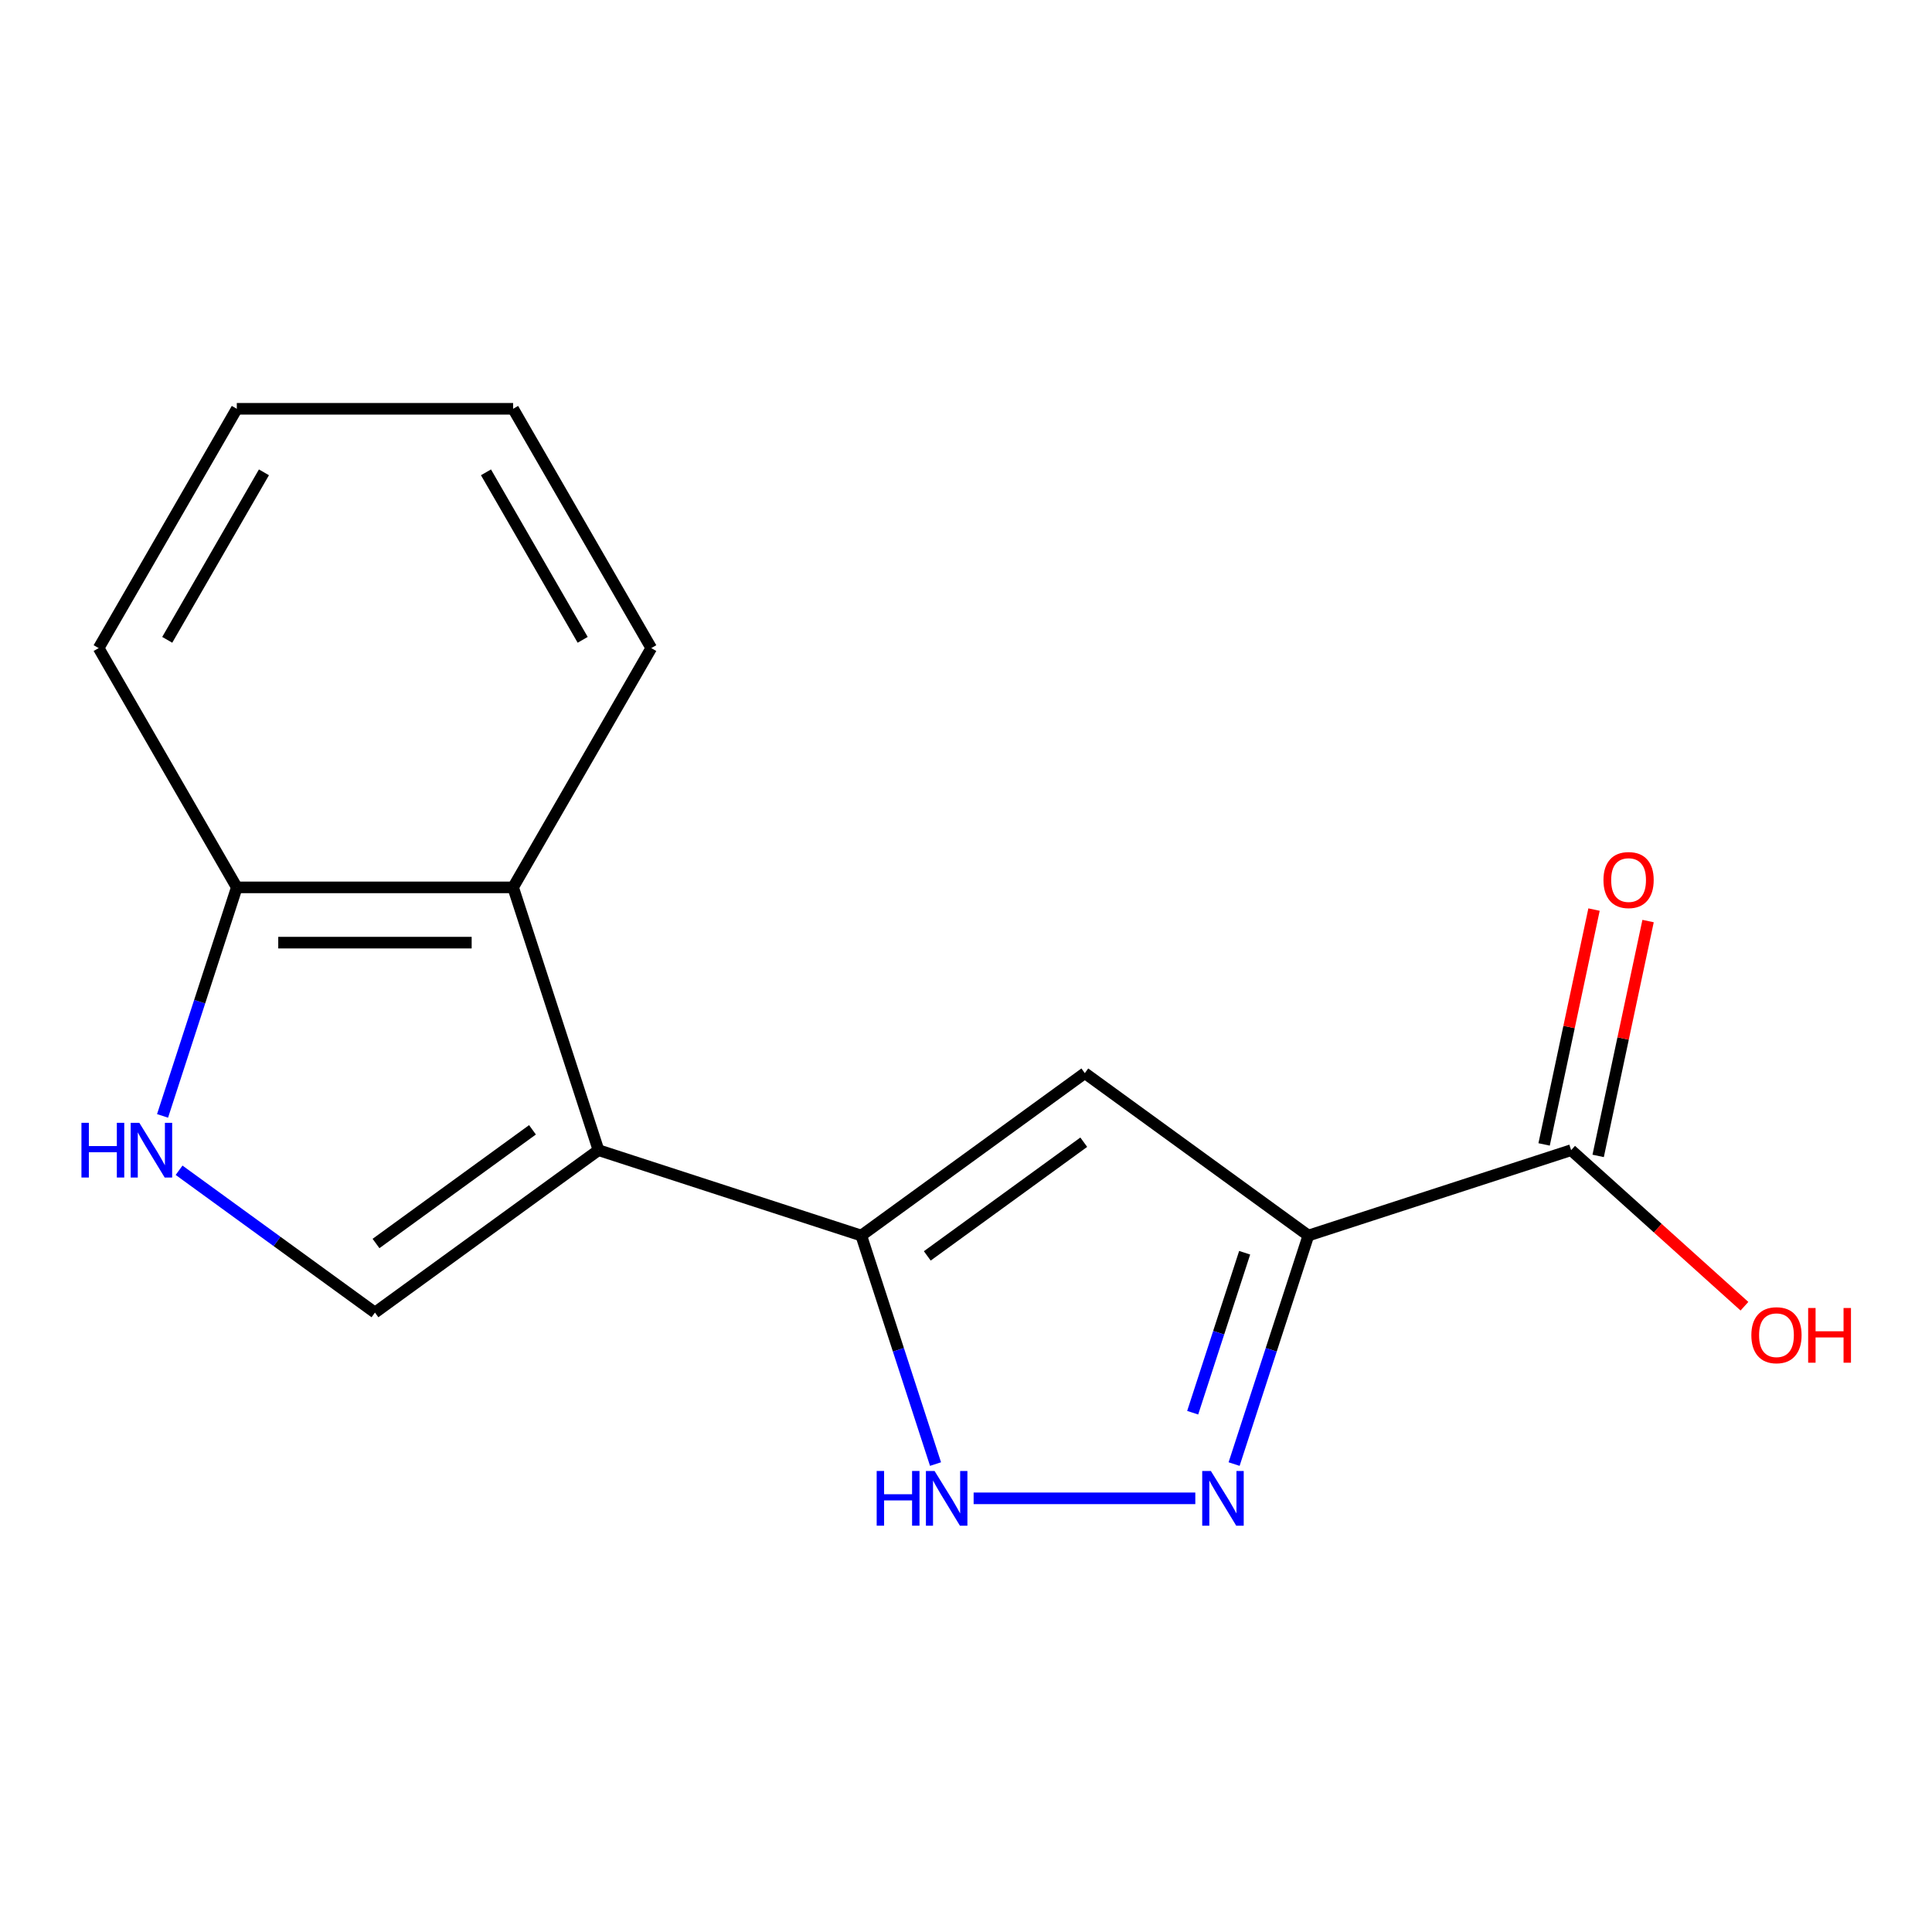 <?xml version='1.0' encoding='iso-8859-1'?>
<svg version='1.1' baseProfile='full'
              xmlns='http://www.w3.org/2000/svg'
                      xmlns:rdkit='http://www.rdkit.org/xml'
                      xmlns:xlink='http://www.w3.org/1999/xlink'
                  xml:space='preserve'
width='1000px' height='1000px' viewBox='0 0 1000 1000'>
<!-- END OF HEADER -->
<rect style='opacity:1.0;fill:#FFFFFF;stroke:none' width='1000' height='1000' x='0' y='0'> </rect>
<path class='bond-1' d='M 309.779,595.324 L 445.796,639.518' style='fill:none;fill-rule:evenodd;stroke:#000000;stroke-width:6px;stroke-linecap:butt;stroke-linejoin:miter;stroke-opacity:1' />
<path class='bond-5' d='M 309.779,595.324 L 194.077,679.386' style='fill:none;fill-rule:evenodd;stroke:#000000;stroke-width:6px;stroke-linecap:butt;stroke-linejoin:miter;stroke-opacity:1' />
<path class='bond-5' d='M 275.611,584.792 L 194.62,643.636' style='fill:none;fill-rule:evenodd;stroke:#000000;stroke-width:6px;stroke-linecap:butt;stroke-linejoin:miter;stroke-opacity:1' />
<path class='bond-7' d='M 309.779,595.324 L 265.585,459.307' style='fill:none;fill-rule:evenodd;stroke:#000000;stroke-width:6px;stroke-linecap:butt;stroke-linejoin:miter;stroke-opacity:1' />
<path class='bond-0' d='M 677.201,639.518 L 561.498,555.455' style='fill:none;fill-rule:evenodd;stroke:#000000;stroke-width:6px;stroke-linecap:butt;stroke-linejoin:miter;stroke-opacity:1' />
<path class='bond-8' d='M 677.201,639.518 L 813.217,595.324' style='fill:none;fill-rule:evenodd;stroke:#000000;stroke-width:6px;stroke-linecap:butt;stroke-linejoin:miter;stroke-opacity:1' />
<path class='bond-17' d='M 677.201,639.518 L 657.985,698.659' style='fill:none;fill-rule:evenodd;stroke:#000000;stroke-width:6px;stroke-linecap:butt;stroke-linejoin:miter;stroke-opacity:1' />
<path class='bond-17' d='M 657.985,698.659 L 638.769,757.799' style='fill:none;fill-rule:evenodd;stroke:#0000FF;stroke-width:6px;stroke-linecap:butt;stroke-linejoin:miter;stroke-opacity:1' />
<path class='bond-17' d='M 644.233,648.421 L 630.782,689.82' style='fill:none;fill-rule:evenodd;stroke:#000000;stroke-width:6px;stroke-linecap:butt;stroke-linejoin:miter;stroke-opacity:1' />
<path class='bond-17' d='M 630.782,689.82 L 617.33,731.218' style='fill:none;fill-rule:evenodd;stroke:#0000FF;stroke-width:6px;stroke-linecap:butt;stroke-linejoin:miter;stroke-opacity:1' />
<path class='bond-3' d='M 445.796,639.518 L 561.498,555.455' style='fill:none;fill-rule:evenodd;stroke:#000000;stroke-width:6px;stroke-linecap:butt;stroke-linejoin:miter;stroke-opacity:1' />
<path class='bond-3' d='M 479.964,650.049 L 560.955,591.205' style='fill:none;fill-rule:evenodd;stroke:#000000;stroke-width:6px;stroke-linecap:butt;stroke-linejoin:miter;stroke-opacity:1' />
<path class='bond-4' d='M 445.796,639.518 L 465.012,698.659' style='fill:none;fill-rule:evenodd;stroke:#000000;stroke-width:6px;stroke-linecap:butt;stroke-linejoin:miter;stroke-opacity:1' />
<path class='bond-4' d='M 465.012,698.659 L 484.228,757.799' style='fill:none;fill-rule:evenodd;stroke:#0000FF;stroke-width:6px;stroke-linecap:butt;stroke-linejoin:miter;stroke-opacity:1' />
<path class='bond-2' d='M 618.691,775.534 L 503.948,775.534' style='fill:none;fill-rule:evenodd;stroke:#0000FF;stroke-width:6px;stroke-linecap:butt;stroke-linejoin:miter;stroke-opacity:1' />
<path class='bond-6' d='M 194.077,679.386 L 143.383,642.555' style='fill:none;fill-rule:evenodd;stroke:#000000;stroke-width:6px;stroke-linecap:butt;stroke-linejoin:miter;stroke-opacity:1' />
<path class='bond-6' d='M 143.383,642.555 L 92.69,605.724' style='fill:none;fill-rule:evenodd;stroke:#0000FF;stroke-width:6px;stroke-linecap:butt;stroke-linejoin:miter;stroke-opacity:1' />
<path class='bond-16' d='M 84.137,577.588 L 103.353,518.448' style='fill:none;fill-rule:evenodd;stroke:#0000FF;stroke-width:6px;stroke-linecap:butt;stroke-linejoin:miter;stroke-opacity:1' />
<path class='bond-16' d='M 103.353,518.448 L 122.569,459.307' style='fill:none;fill-rule:evenodd;stroke:#000000;stroke-width:6px;stroke-linecap:butt;stroke-linejoin:miter;stroke-opacity:1' />
<path class='bond-9' d='M 265.585,459.307 L 122.569,459.307' style='fill:none;fill-rule:evenodd;stroke:#000000;stroke-width:6px;stroke-linecap:butt;stroke-linejoin:miter;stroke-opacity:1' />
<path class='bond-9' d='M 244.132,487.91 L 144.021,487.91' style='fill:none;fill-rule:evenodd;stroke:#000000;stroke-width:6px;stroke-linecap:butt;stroke-linejoin:miter;stroke-opacity:1' />
<path class='bond-12' d='M 265.585,459.307 L 337.093,335.451' style='fill:none;fill-rule:evenodd;stroke:#000000;stroke-width:6px;stroke-linecap:butt;stroke-linejoin:miter;stroke-opacity:1' />
<path class='bond-10' d='M 827.206,598.297 L 840.125,537.519' style='fill:none;fill-rule:evenodd;stroke:#000000;stroke-width:6px;stroke-linecap:butt;stroke-linejoin:miter;stroke-opacity:1' />
<path class='bond-10' d='M 840.125,537.519 L 853.044,476.741' style='fill:none;fill-rule:evenodd;stroke:#FF0000;stroke-width:6px;stroke-linecap:butt;stroke-linejoin:miter;stroke-opacity:1' />
<path class='bond-10' d='M 799.228,592.35 L 812.147,531.572' style='fill:none;fill-rule:evenodd;stroke:#000000;stroke-width:6px;stroke-linecap:butt;stroke-linejoin:miter;stroke-opacity:1' />
<path class='bond-10' d='M 812.147,531.572 L 825.066,470.795' style='fill:none;fill-rule:evenodd;stroke:#FF0000;stroke-width:6px;stroke-linecap:butt;stroke-linejoin:miter;stroke-opacity:1' />
<path class='bond-11' d='M 813.217,595.324 L 858.07,635.71' style='fill:none;fill-rule:evenodd;stroke:#000000;stroke-width:6px;stroke-linecap:butt;stroke-linejoin:miter;stroke-opacity:1' />
<path class='bond-11' d='M 858.07,635.71 L 902.924,676.096' style='fill:none;fill-rule:evenodd;stroke:#FF0000;stroke-width:6px;stroke-linecap:butt;stroke-linejoin:miter;stroke-opacity:1' />
<path class='bond-13' d='M 122.569,459.307 L 51.06,335.451' style='fill:none;fill-rule:evenodd;stroke:#000000;stroke-width:6px;stroke-linecap:butt;stroke-linejoin:miter;stroke-opacity:1' />
<path class='bond-14' d='M 337.093,335.451 L 265.585,211.596' style='fill:none;fill-rule:evenodd;stroke:#000000;stroke-width:6px;stroke-linecap:butt;stroke-linejoin:miter;stroke-opacity:1' />
<path class='bond-14' d='M 301.596,331.175 L 251.54,244.476' style='fill:none;fill-rule:evenodd;stroke:#000000;stroke-width:6px;stroke-linecap:butt;stroke-linejoin:miter;stroke-opacity:1' />
<path class='bond-18' d='M 51.06,335.451 L 122.569,211.596' style='fill:none;fill-rule:evenodd;stroke:#000000;stroke-width:6px;stroke-linecap:butt;stroke-linejoin:miter;stroke-opacity:1' />
<path class='bond-18' d='M 86.558,331.175 L 136.614,244.476' style='fill:none;fill-rule:evenodd;stroke:#000000;stroke-width:6px;stroke-linecap:butt;stroke-linejoin:miter;stroke-opacity:1' />
<path class='bond-15' d='M 265.585,211.596 L 122.569,211.596' style='fill:none;fill-rule:evenodd;stroke:#000000;stroke-width:6px;stroke-linecap:butt;stroke-linejoin:miter;stroke-opacity:1' />
<path  class='atom-3' d='M 626.746 761.374
L 636.026 776.374
Q 636.946 777.854, 638.426 780.534
Q 639.906 783.214, 639.986 783.374
L 639.986 761.374
L 643.746 761.374
L 643.746 789.694
L 639.866 789.694
L 629.906 773.294
Q 628.746 771.374, 627.506 769.174
Q 626.306 766.974, 625.946 766.294
L 625.946 789.694
L 622.266 789.694
L 622.266 761.374
L 626.746 761.374
' fill='#0000FF'/>
<path  class='atom-5' d='M 453.77 761.374
L 457.61 761.374
L 457.61 773.414
L 472.09 773.414
L 472.09 761.374
L 475.93 761.374
L 475.93 789.694
L 472.09 789.694
L 472.09 776.614
L 457.61 776.614
L 457.61 789.694
L 453.77 789.694
L 453.77 761.374
' fill='#0000FF'/>
<path  class='atom-5' d='M 483.73 761.374
L 493.01 776.374
Q 493.93 777.854, 495.41 780.534
Q 496.89 783.214, 496.97 783.374
L 496.97 761.374
L 500.73 761.374
L 500.73 789.694
L 496.85 789.694
L 486.89 773.294
Q 485.73 771.374, 484.49 769.174
Q 483.29 766.974, 482.93 766.294
L 482.93 789.694
L 479.25 789.694
L 479.25 761.374
L 483.73 761.374
' fill='#0000FF'/>
<path  class='atom-7' d='M 42.154 581.164
L 45.994 581.164
L 45.994 593.204
L 60.474 593.204
L 60.474 581.164
L 64.314 581.164
L 64.314 609.484
L 60.474 609.484
L 60.474 596.404
L 45.994 596.404
L 45.994 609.484
L 42.154 609.484
L 42.154 581.164
' fill='#0000FF'/>
<path  class='atom-7' d='M 72.114 581.164
L 81.394 596.164
Q 82.314 597.644, 83.794 600.324
Q 85.274 603.004, 85.354 603.164
L 85.354 581.164
L 89.114 581.164
L 89.114 609.484
L 85.234 609.484
L 75.274 593.084
Q 74.114 591.164, 72.874 588.964
Q 71.674 586.764, 71.314 586.084
L 71.314 609.484
L 67.634 609.484
L 67.634 581.164
L 72.114 581.164
' fill='#0000FF'/>
<path  class='atom-11' d='M 829.952 455.513
Q 829.952 448.713, 833.312 444.913
Q 836.672 441.113, 842.952 441.113
Q 849.232 441.113, 852.592 444.913
Q 855.952 448.713, 855.952 455.513
Q 855.952 462.393, 852.552 466.313
Q 849.152 470.193, 842.952 470.193
Q 836.712 470.193, 833.312 466.313
Q 829.952 462.433, 829.952 455.513
M 842.952 466.993
Q 847.272 466.993, 849.592 464.113
Q 851.952 461.193, 851.952 455.513
Q 851.952 449.953, 849.592 447.153
Q 847.272 444.313, 842.952 444.313
Q 838.632 444.313, 836.272 447.113
Q 833.952 449.913, 833.952 455.513
Q 833.952 461.233, 836.272 464.113
Q 838.632 466.993, 842.952 466.993
' fill='#FF0000'/>
<path  class='atom-12' d='M 906.499 691.1
Q 906.499 684.3, 909.859 680.5
Q 913.219 676.7, 919.499 676.7
Q 925.779 676.7, 929.139 680.5
Q 932.499 684.3, 932.499 691.1
Q 932.499 697.98, 929.099 701.9
Q 925.699 705.78, 919.499 705.78
Q 913.259 705.78, 909.859 701.9
Q 906.499 698.02, 906.499 691.1
M 919.499 702.58
Q 923.819 702.58, 926.139 699.7
Q 928.499 696.78, 928.499 691.1
Q 928.499 685.54, 926.139 682.74
Q 923.819 679.9, 919.499 679.9
Q 915.179 679.9, 912.819 682.7
Q 910.499 685.5, 910.499 691.1
Q 910.499 696.82, 912.819 699.7
Q 915.179 702.58, 919.499 702.58
' fill='#FF0000'/>
<path  class='atom-12' d='M 935.899 677.02
L 939.739 677.02
L 939.739 689.06
L 954.219 689.06
L 954.219 677.02
L 958.059 677.02
L 958.059 705.34
L 954.219 705.34
L 954.219 692.26
L 939.739 692.26
L 939.739 705.34
L 935.899 705.34
L 935.899 677.02
' fill='#FF0000'/>
</svg>

